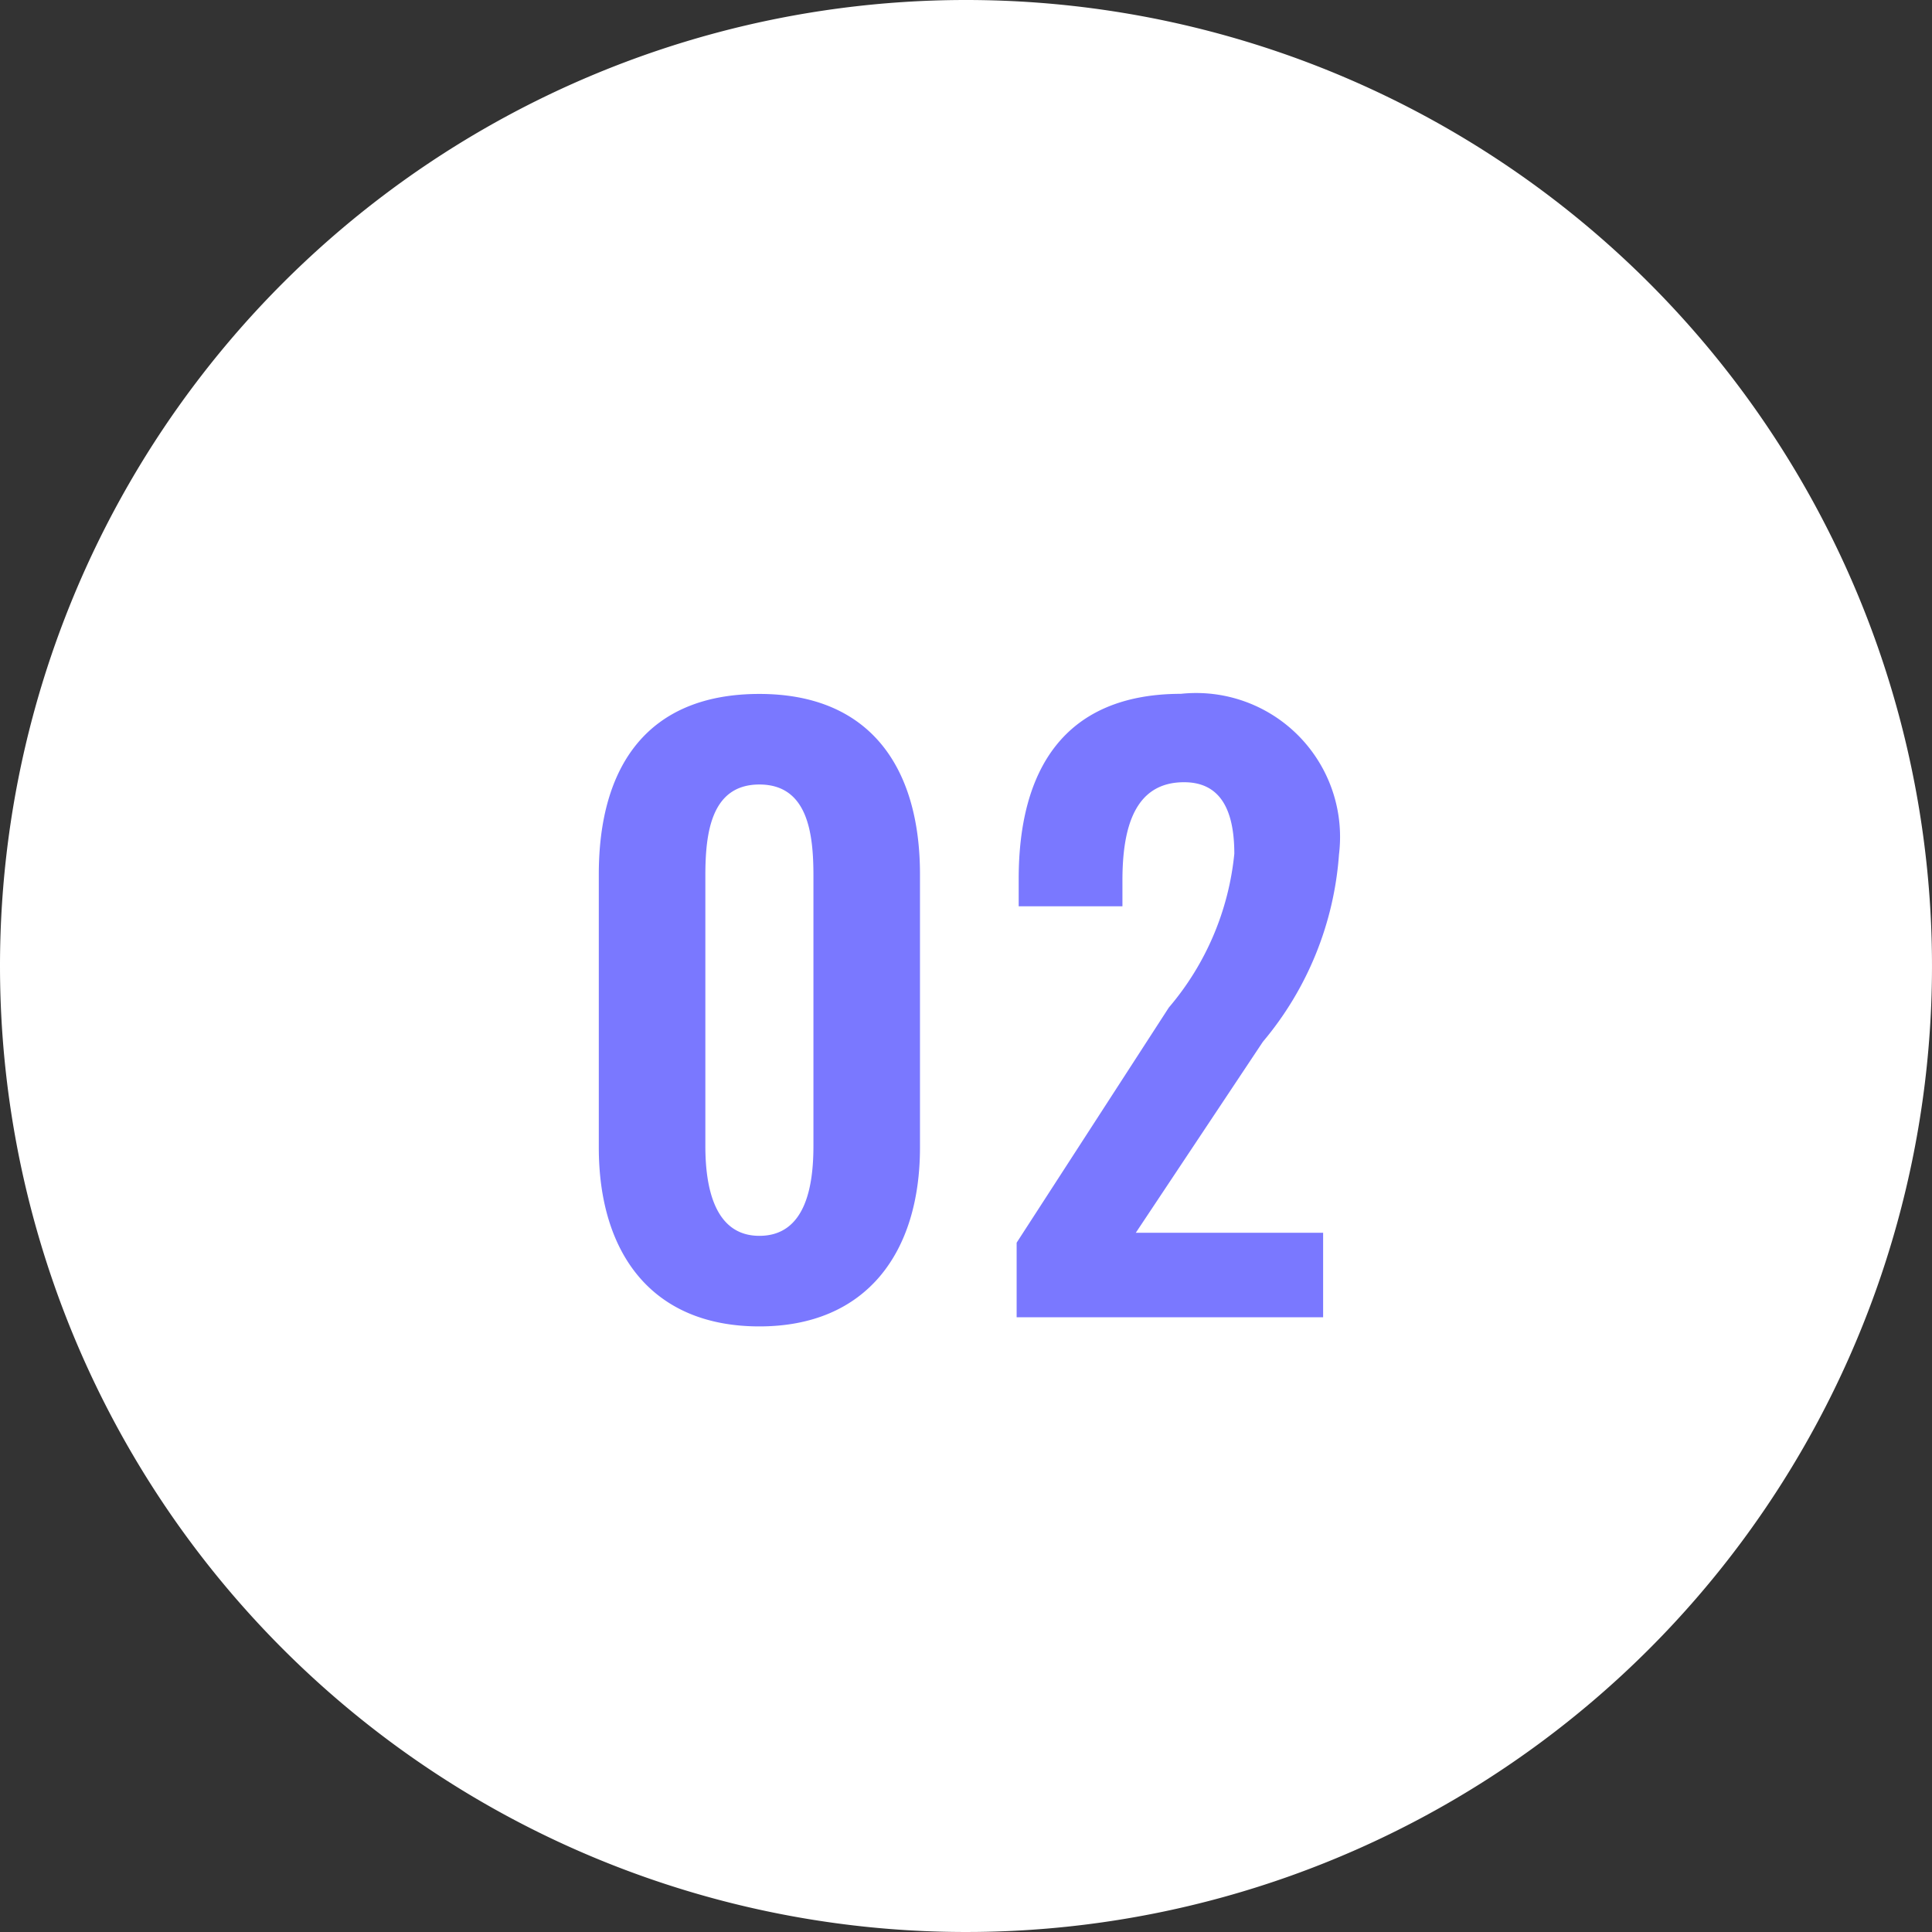 <svg id="グループ_934" data-name="グループ 934" xmlns="http://www.w3.org/2000/svg" width="33" height="33" viewBox="0 0 33 33">
  <rect x="0" y="0" width="33" height="33" fill="#333333" stroke="none"/>
  <path id="パス_586" data-name="パス 586" d="M16.5,0A16.5,16.5,0,1,1,0,16.5,16.5,16.5,0,0,1,16.5,0Z" fill="#fff"/>
  <path id="パス_590" data-name="パス 590" d="M3.471.156C5.3.156,6.214-1.105,6.214-2.9V-7.566c0-1.833-.858-3.081-2.743-3.081C1.56-10.647.728-9.412.728-7.566V-2.9C.728-1.105,1.625.156,3.471.156Zm0-1.547c-.78,0-.923-.858-.923-1.534V-7.54c0-.715.091-1.56.923-1.56s.923.845.923,1.56v4.615C4.394-2.249,4.264-1.391,3.471-1.391ZM7.865,0H13.1V-1.443h-3.2l2.171-3.263a5.585,5.585,0,0,0,1.3-3.2,2.458,2.458,0,0,0-2.7-2.743C8.684-10.647,7.9-9.36,7.9-7.488v.468H9.672v-.442c0-.9.208-1.677,1.053-1.677.6,0,.858.442.858,1.222a4.77,4.77,0,0,1-1.118,2.626l-2.6,4.017Z" transform="translate(9.5 22.5)" fill="#7a78ff"/>
</svg>

